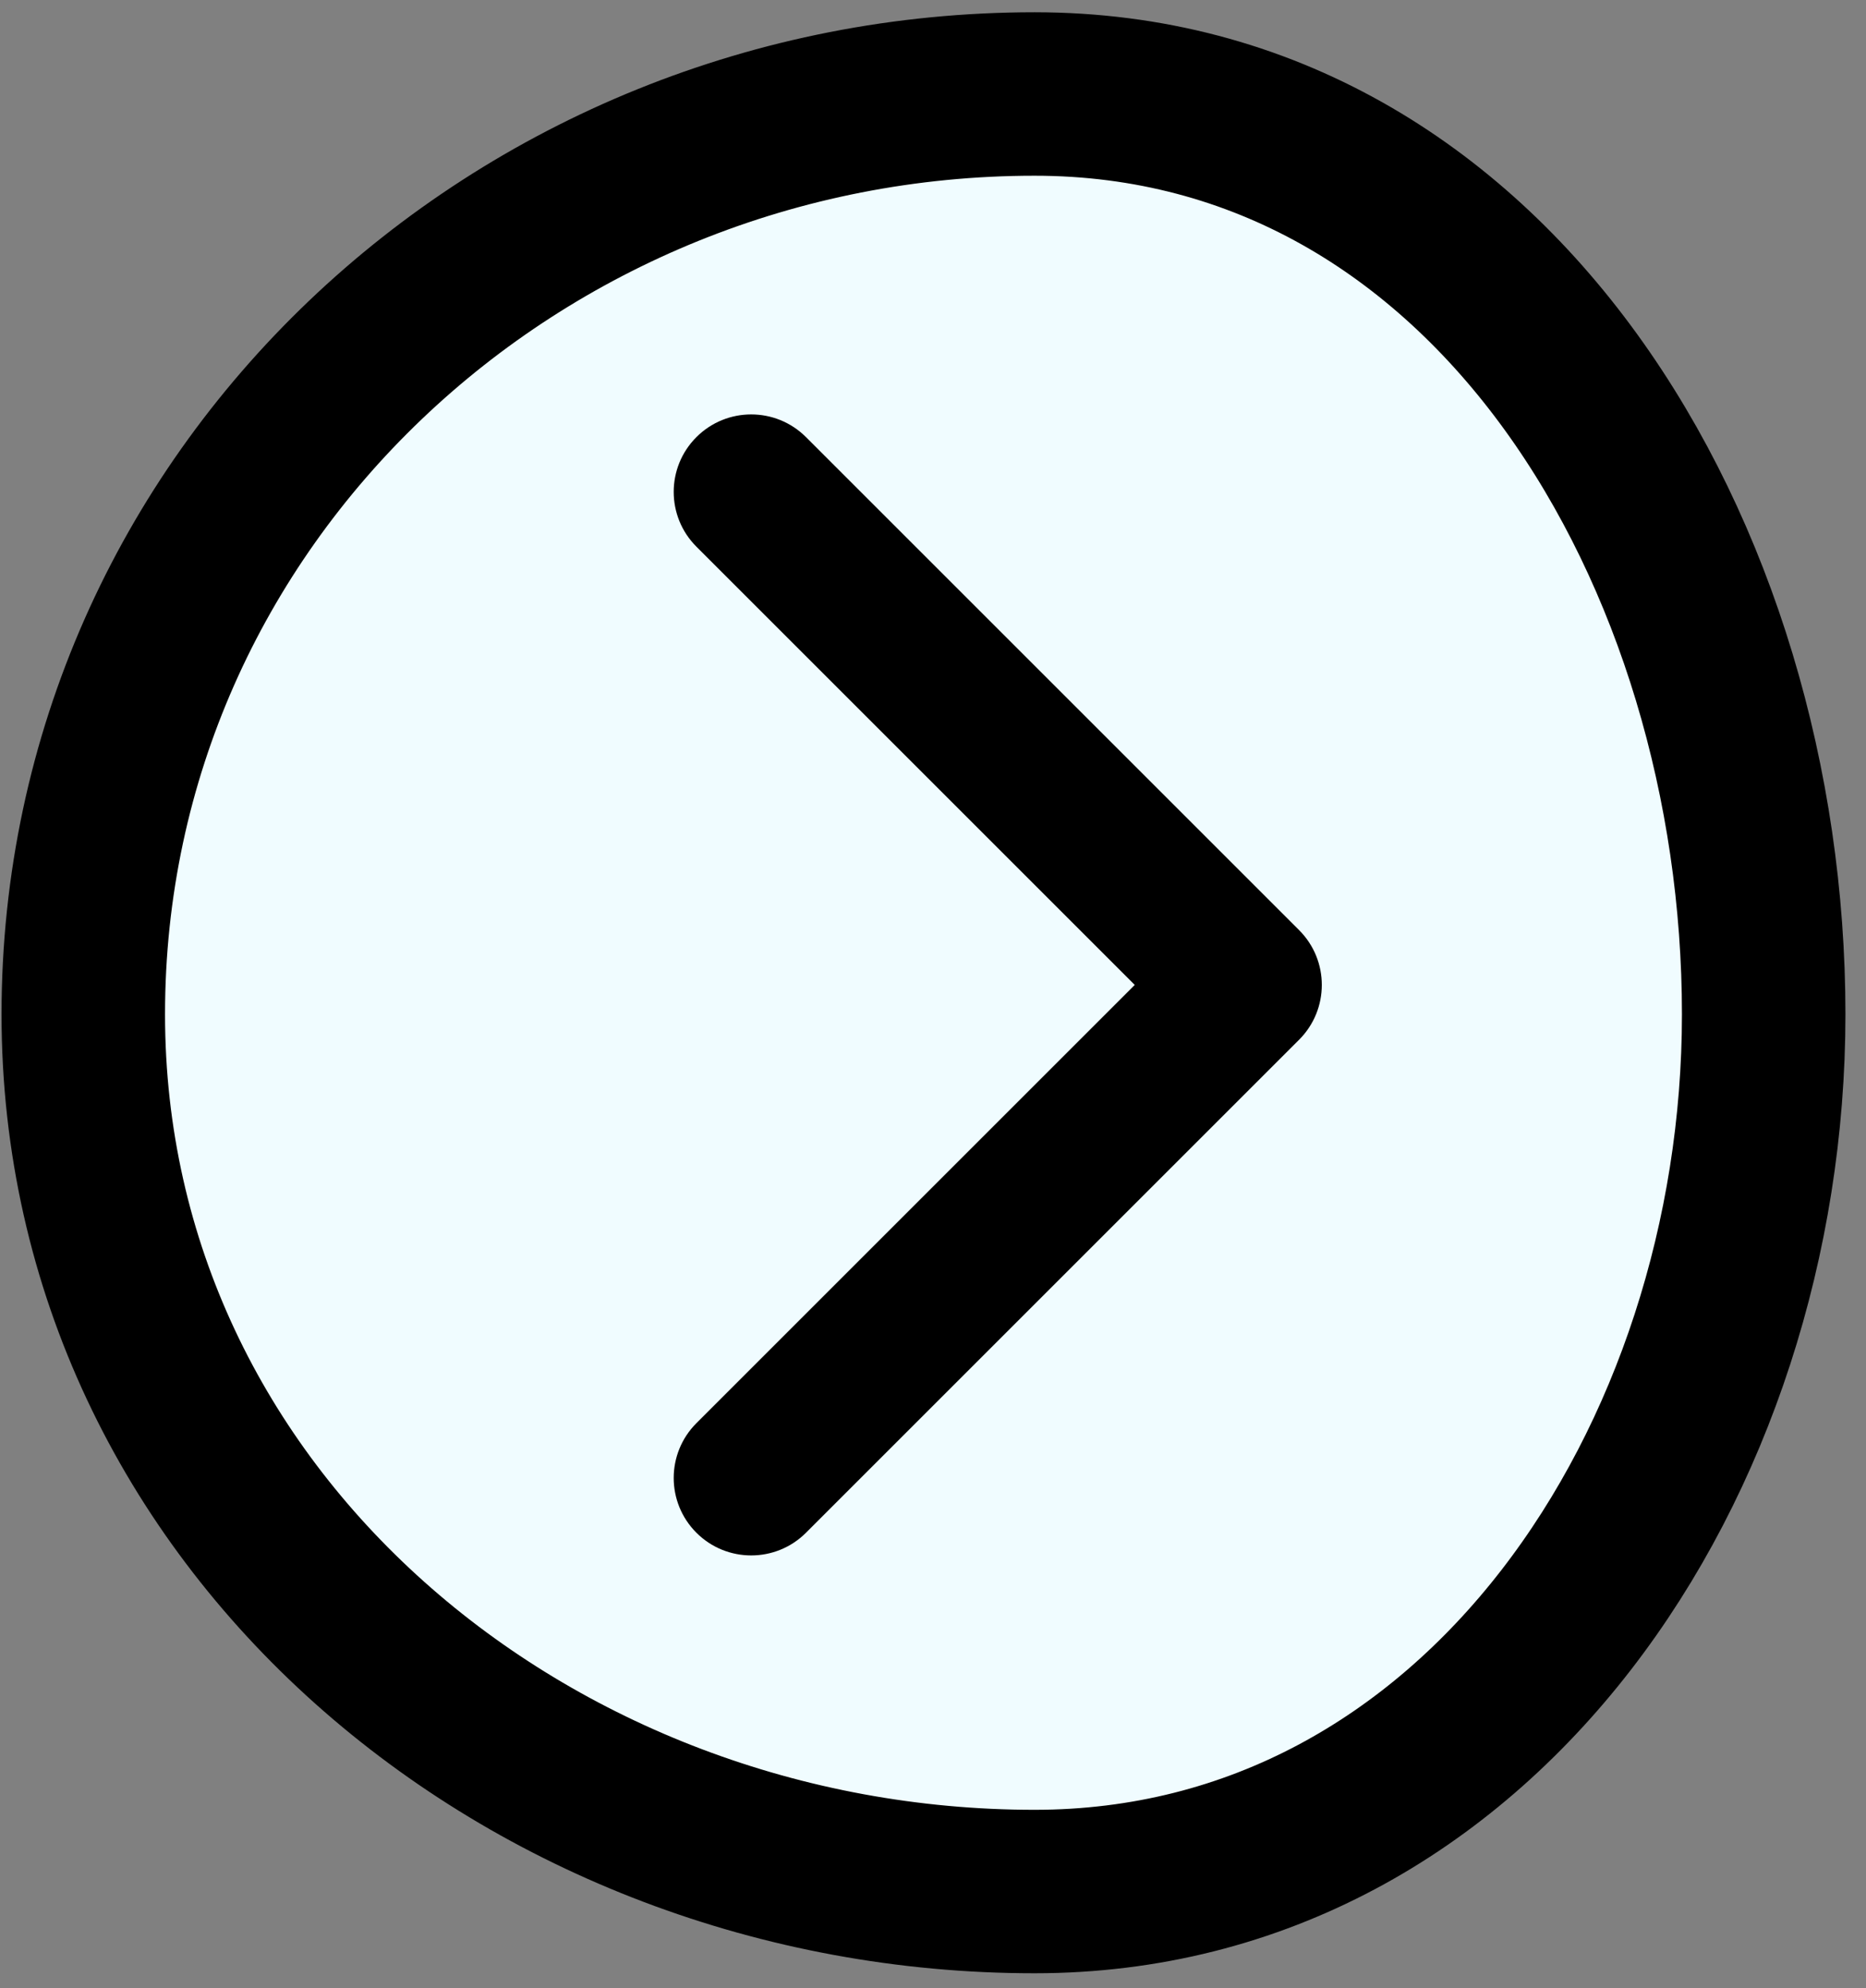 <svg width="76" height="81" viewBox="0 0 76 81" fill="none" xmlns="http://www.w3.org/2000/svg">
<rect x="0" y="0" width="76" height="81" fill="#808080" stroke="none"/>
<path fill-rule="evenodd" clip-rule="evenodd" d="M42.137 3.829C60.802 3.829 71.833 22.634 71.833 41.32C71.833 59.474 60.271 77.056 42.137 77.056C21.563 77.056 3.392 61.917 3.392 41.32C3.392 20.253 21.093 3.829 42.137 3.829Z" fill="#F0FCFF" stroke="black" stroke-width="6.659"/>
<path d="M52.912 42.355C54.144 41.122 54.144 39.124 52.912 37.892L32.827 17.807C31.595 16.574 29.596 16.574 28.364 17.807C27.131 19.039 27.131 21.038 28.364 22.27L46.217 40.123L28.364 57.976C27.131 59.209 27.131 61.207 28.364 62.44C29.596 63.672 31.595 63.672 32.827 62.44L52.912 42.355ZM47.528 43.279L50.68 43.279L50.68 36.967L47.528 36.967L47.528 43.279Z" fill="black"/>
</svg>
